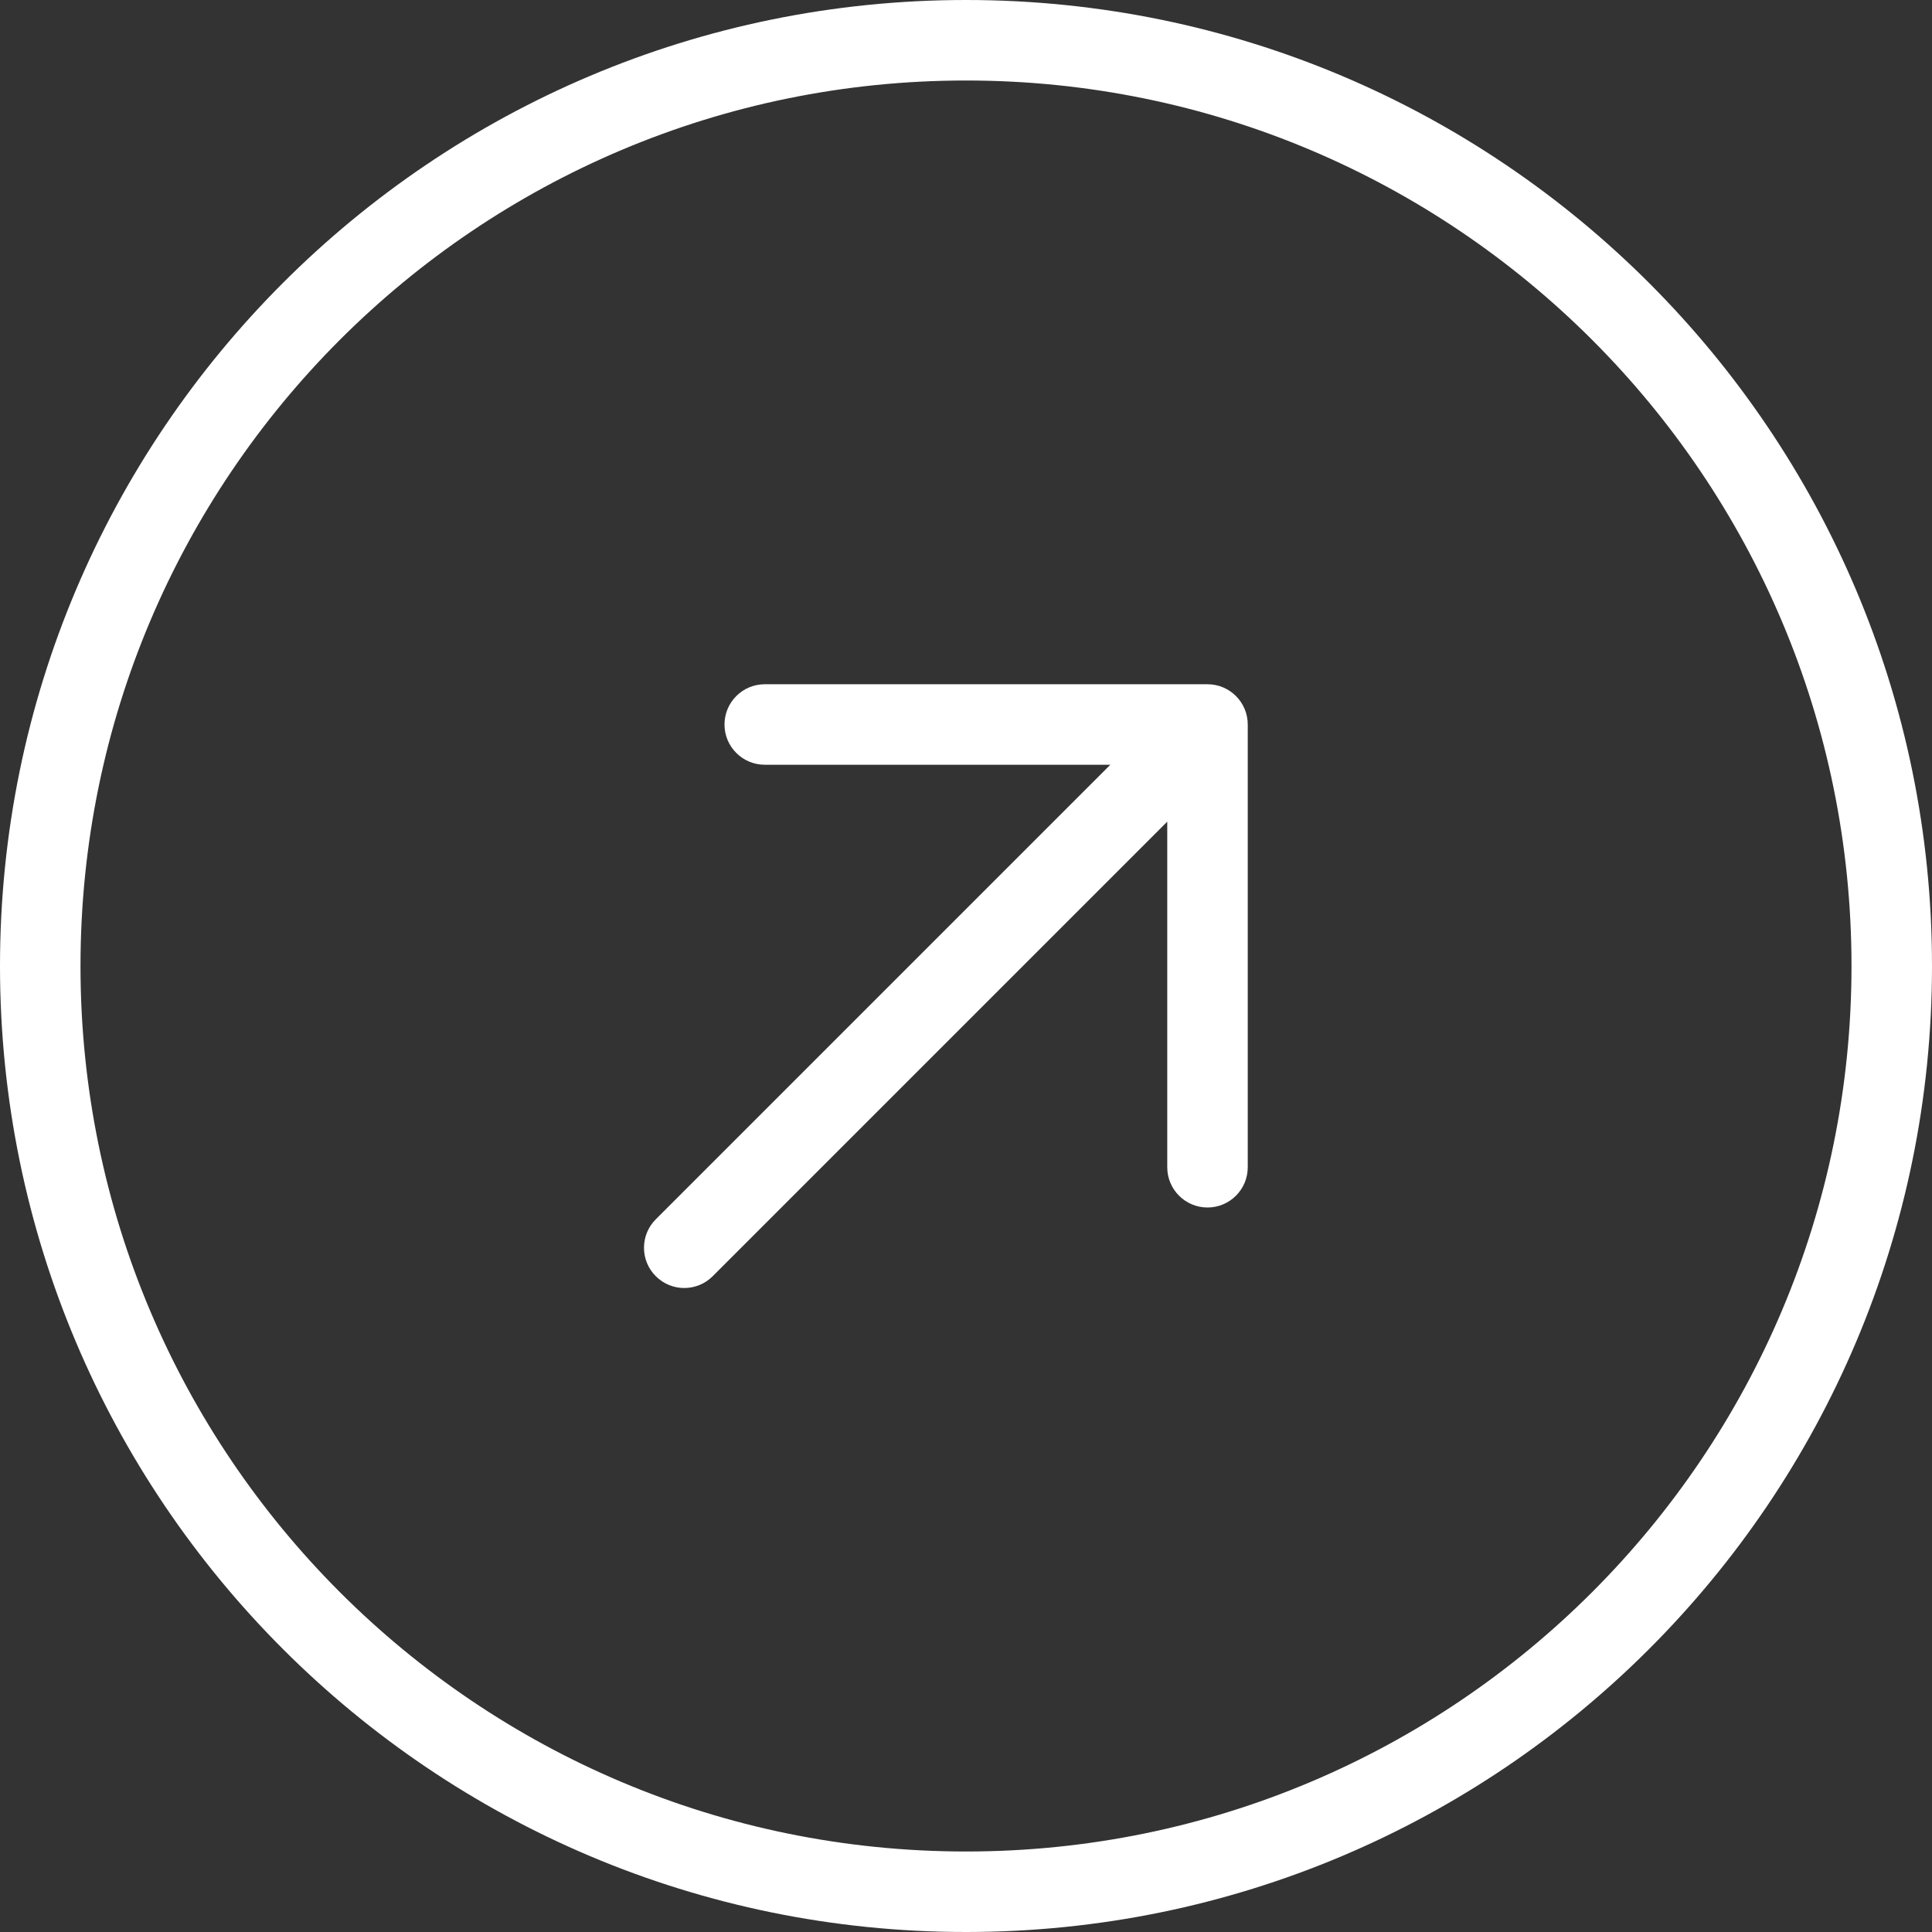 <?xml version="1.0" encoding="UTF-8"?> <svg xmlns="http://www.w3.org/2000/svg" width="48" height="48" viewBox="0 0 48 48" fill="none"><rect x="0" y="0" width="48" height="48" fill="#333333" stroke="none"/><g clip-path="url(#clip0_107_253)"><path d="M46 24C46 11.85 36.15 2 24 2C11.85 2 2 11.85 2 24C2 36.15 11.85 46 24 46C36.15 46 46 36.15 46 24ZM48 24C48 37.255 37.255 48 24 48C10.745 48 0 37.255 0 24C0 10.745 10.745 0 24 0C37.255 0 48 10.745 48 24Z" fill="white"></path><path d="M29 29V20.414L17.707 31.707C17.317 32.098 16.683 32.098 16.293 31.707C15.902 31.317 15.902 30.683 16.293 30.293L27.586 19H19C18.448 19 18 18.552 18 18C18 17.448 18.448 17 19 17H30C30.552 17 31 17.448 31 18V29C31 29.552 30.552 30 30 30C29.448 30 29 29.552 29 29Z" fill="white"></path></g><defs><clipPath id="clip0_107_253"><rect width="48" height="48" fill="white"></rect></clipPath></defs></svg> 
